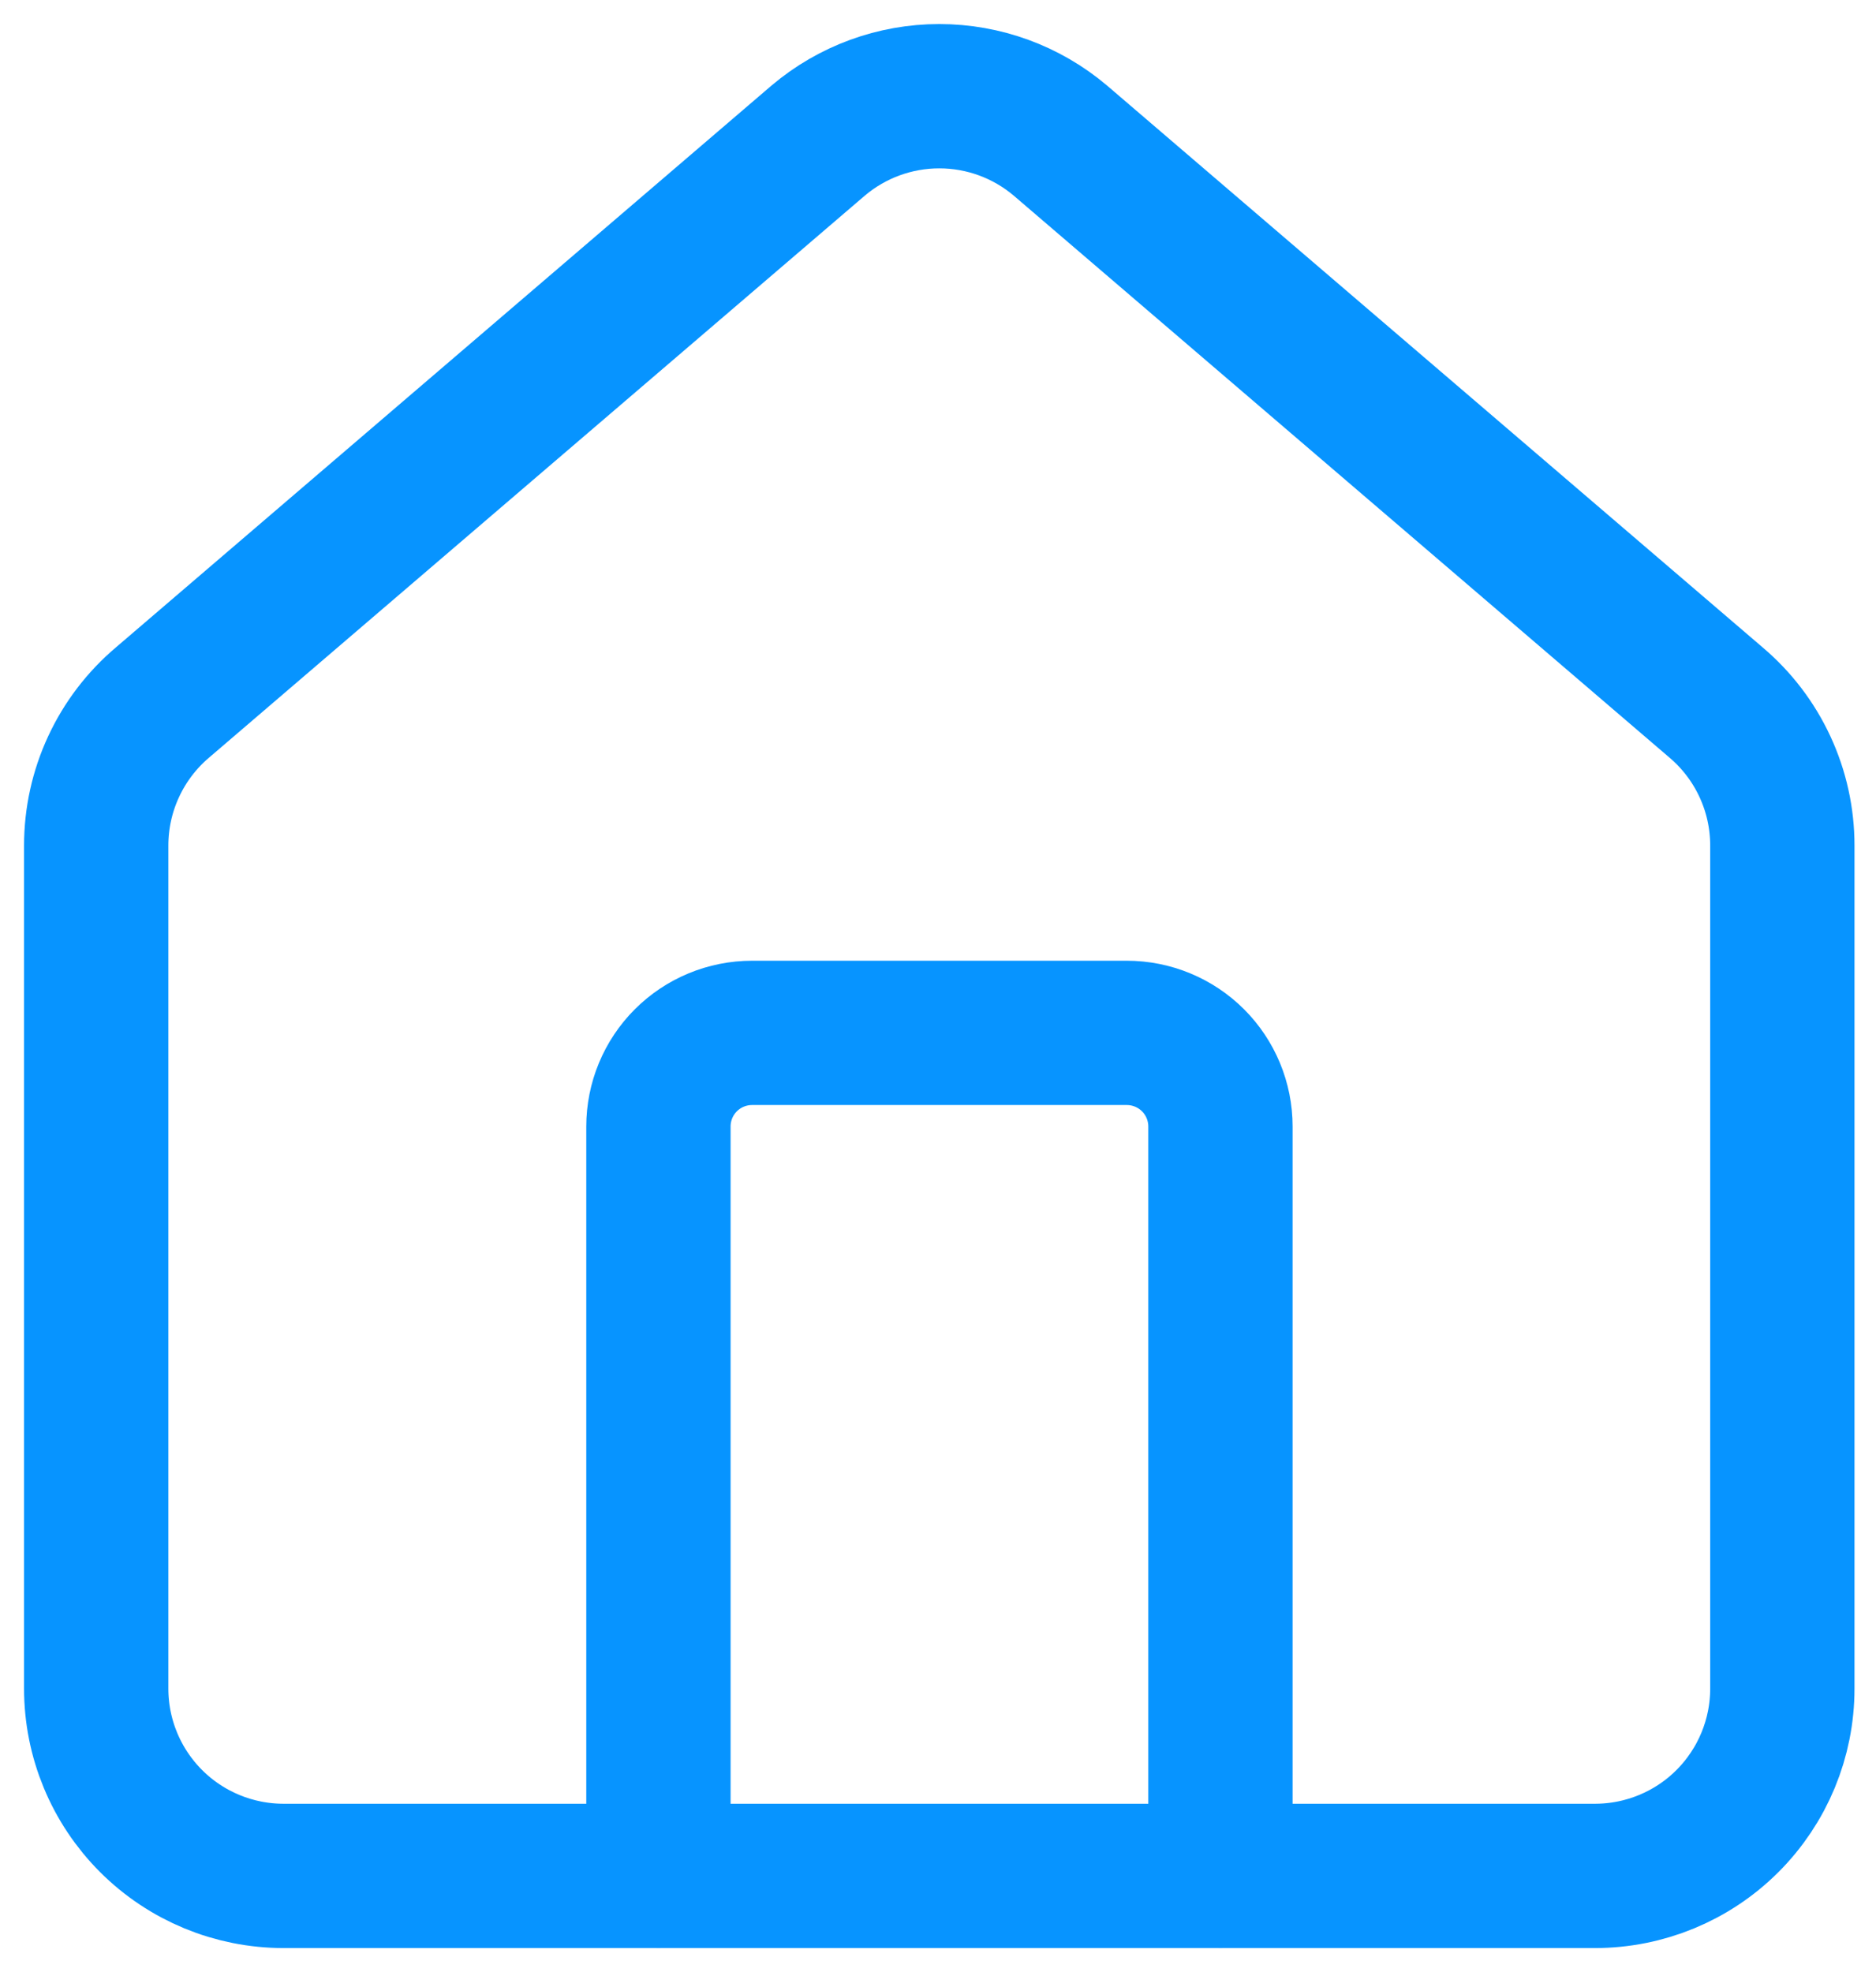 <?xml version="1.0" encoding="UTF-8"?> <svg xmlns="http://www.w3.org/2000/svg" width="39" height="41" viewBox="0 0 39 41" fill="none"><path d="M25.372 38.999V23.42C25.372 22.904 25.167 22.408 24.802 22.043C24.436 21.678 23.941 21.473 23.424 21.473H15.635C15.118 21.473 14.623 21.678 14.258 22.043C13.893 22.408 13.688 22.904 13.688 23.42V38.999" stroke="#0794FF" stroke-width="3" stroke-linecap="round" stroke-linejoin="round"></path><path d="M2 17.578C2 17.012 2.123 16.452 2.362 15.938C2.6 15.424 2.948 14.968 3.381 14.602L17.012 2.92C17.715 2.326 18.606 2 19.527 2C20.447 2 21.338 2.326 22.041 2.92L35.672 14.602C36.105 14.968 36.453 15.424 36.691 15.938C36.93 16.452 37.053 17.012 37.053 17.578V35.105C37.053 36.138 36.643 37.128 35.912 37.859C35.182 38.589 34.191 38.999 33.158 38.999H5.895C4.862 38.999 3.871 38.589 3.141 37.859C2.41 37.128 2 36.138 2 35.105V17.578Z" stroke="#0794FF" stroke-width="3" stroke-linecap="round" stroke-linejoin="round"></path></svg> 